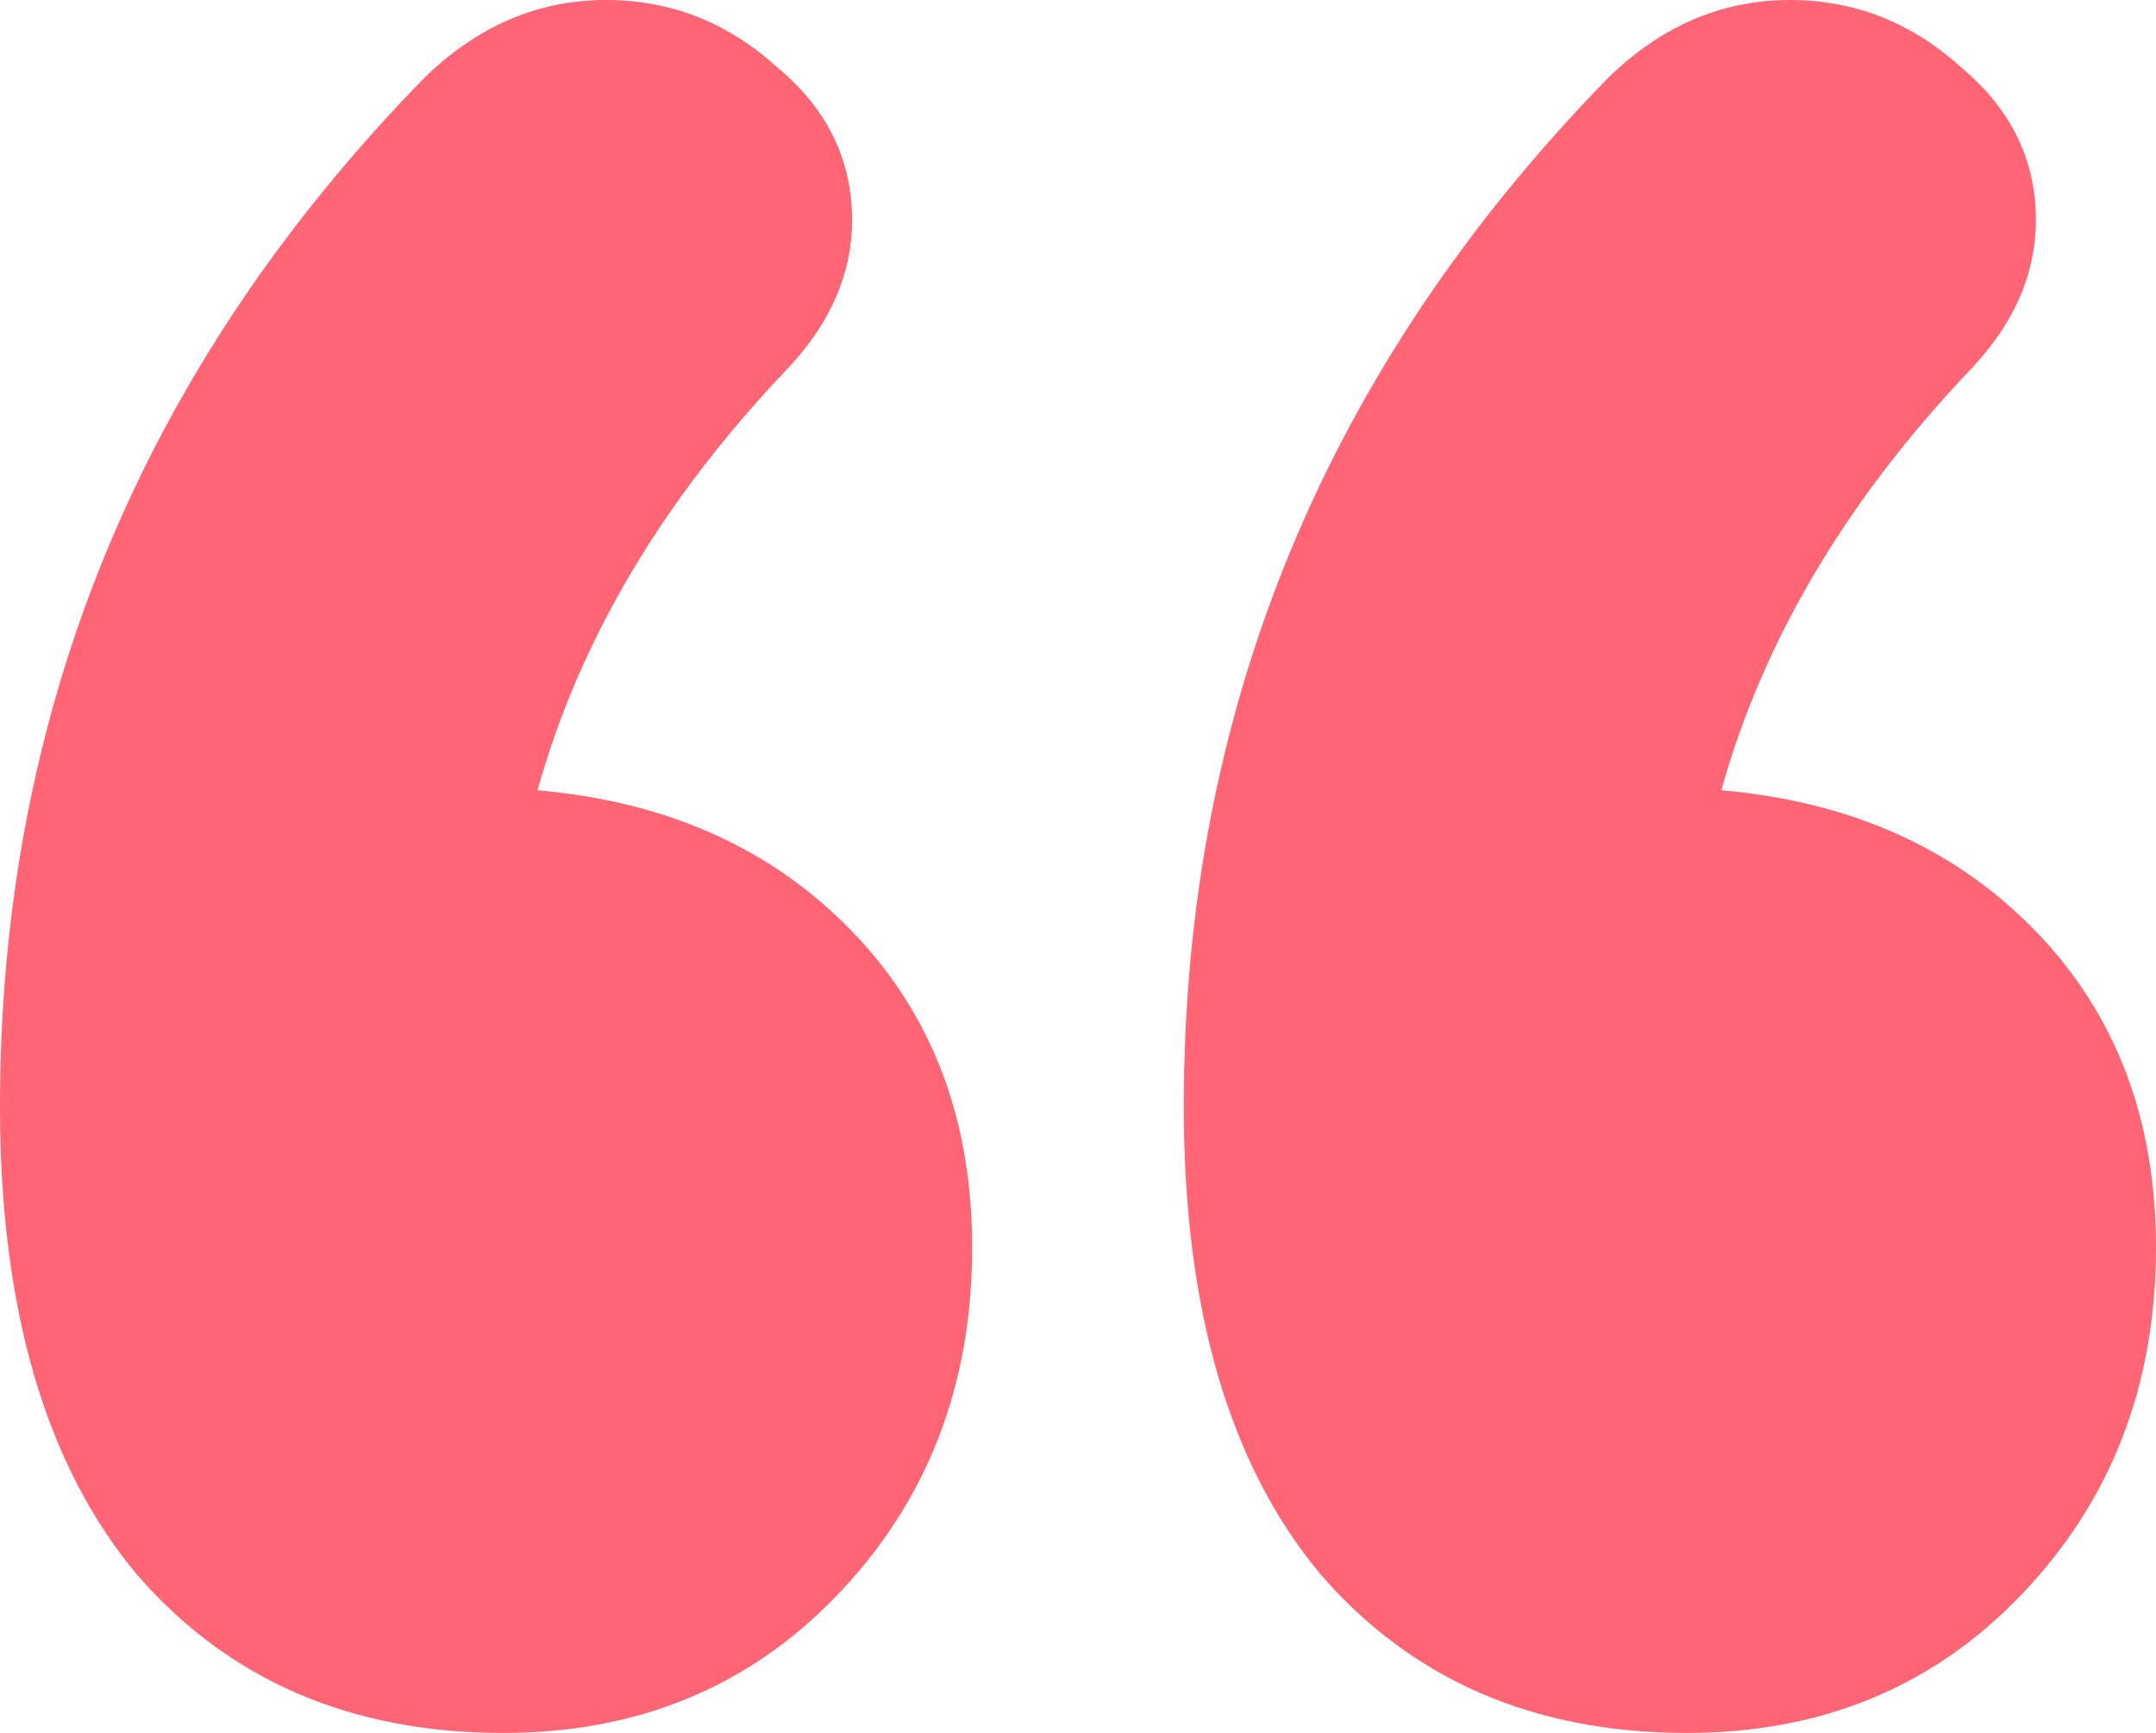 <?xml version="1.0" encoding="UTF-8"?> <svg xmlns="http://www.w3.org/2000/svg" width="56" height="45" viewBox="0 0 56 45" fill="none"> <path d="M13.963 20.521C17.33 20.814 20.053 22.036 22.133 24.186C24.212 26.335 25.252 29.072 25.252 32.394C25.252 36.01 24.064 39.039 21.687 41.482C19.409 43.827 16.538 45 13.072 45C9.111 45 5.942 43.632 3.565 40.896C1.188 38.062 0 34.007 0 28.73C0 18.469 3.664 9.577 10.992 2.052C12.378 0.684 13.963 0 15.745 0C17.429 0 18.914 0.586 20.202 1.759C21.489 2.834 22.133 4.153 22.133 5.717C22.133 7.085 21.588 8.355 20.499 9.528C17.231 12.948 15.052 16.612 13.963 20.521ZM44.711 20.521C48.078 20.814 50.801 22.036 52.881 24.186C54.96 26.335 56 29.072 56 32.394C56 36.01 54.812 39.039 52.435 41.482C50.157 43.827 47.286 45 43.82 45C39.858 45 36.69 43.632 34.313 40.896C31.936 38.062 30.748 34.007 30.748 28.73C30.748 18.469 34.412 9.577 41.74 2.052C43.126 0.684 44.711 0 46.493 0C48.177 0 49.662 0.586 50.95 1.759C52.237 2.834 52.881 4.153 52.881 5.717C52.881 7.085 52.336 8.355 51.247 9.528C47.979 12.948 45.8 16.612 44.711 20.521Z" fill="#FF6575"></path> </svg> 
